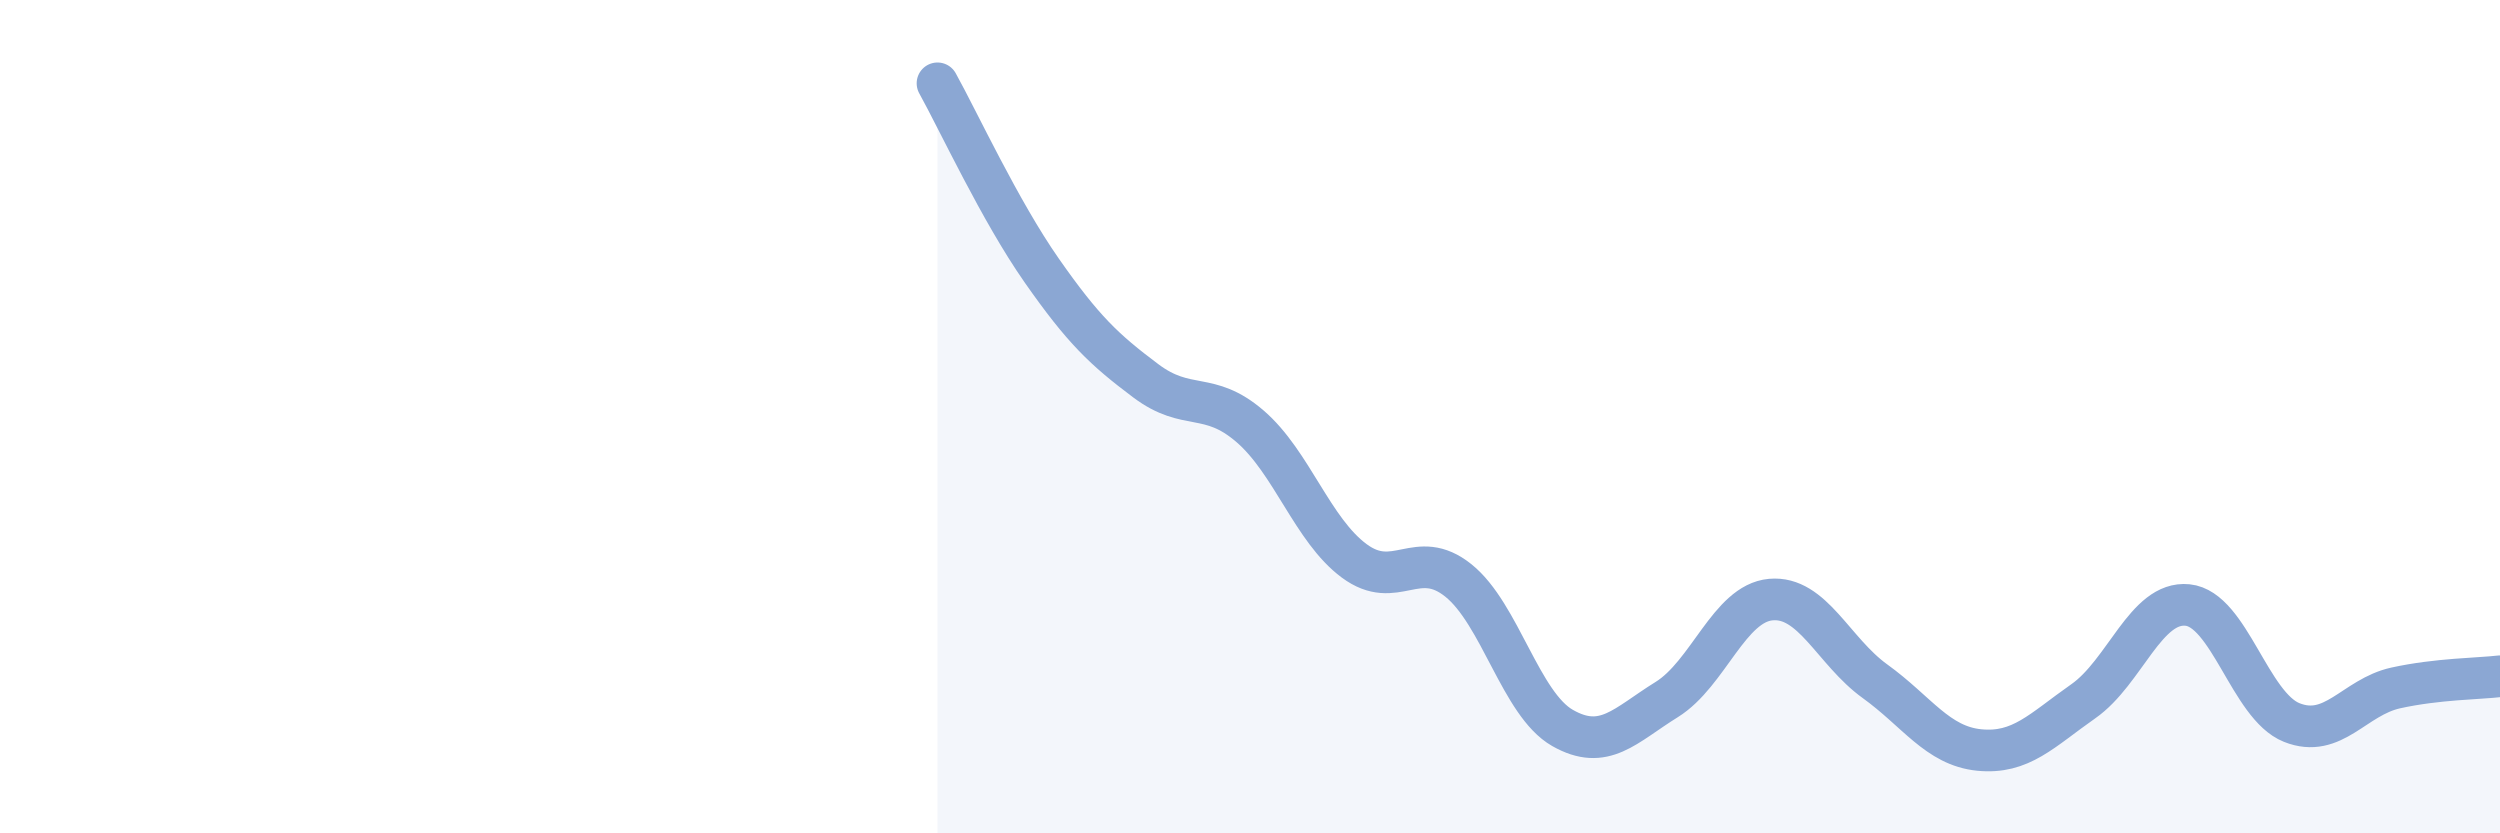 
    <svg width="60" height="20" viewBox="0 0 60 20" xmlns="http://www.w3.org/2000/svg">
      <path
        d="M 22.5,2 C 23,2.9 24,5.06 25,6.49 C 26,7.92 26.5,8.39 27.5,9.14 C 28.5,9.89 29,9.37 30,10.23 C 31,11.09 31.5,12.72 32.5,13.46 C 33.5,14.2 34,13.13 35,13.93 C 36,14.73 36.5,16.9 37.5,17.47 C 38.5,18.04 39,17.41 40,16.79 C 41,16.17 41.5,14.48 42.5,14.39 C 43.5,14.3 44,15.63 45,16.35 C 46,17.07 46.5,17.9 47.5,18 C 48.5,18.1 49,17.53 50,16.83 C 51,16.13 51.5,14.42 52.5,14.52 C 53.5,14.62 54,16.94 55,17.34 C 56,17.74 56.5,16.73 57.5,16.51 C 58.5,16.29 59.5,16.29 60,16.23L60 20L22.5 20Z"
        fill="#8ba7d3"
        opacity="0.1"
        stroke-linecap="round"
        stroke-linejoin="round"
      />
      <path
        d="M 22.5,2 C 23,2.9 24,5.06 25,6.49 C 26,7.92 26.5,8.39 27.5,9.14 C 28.5,9.89 29,9.37 30,10.23 C 31,11.09 31.5,12.72 32.5,13.46 C 33.5,14.2 34,13.13 35,13.93 C 36,14.73 36.5,16.9 37.5,17.47 C 38.5,18.04 39,17.41 40,16.79 C 41,16.17 41.5,14.48 42.5,14.39 C 43.5,14.3 44,15.63 45,16.35 C 46,17.07 46.5,17.9 47.5,18 C 48.5,18.1 49,17.53 50,16.83 C 51,16.13 51.5,14.42 52.5,14.52 C 53.5,14.62 54,16.94 55,17.34 C 56,17.74 56.5,16.73 57.5,16.51 C 58.5,16.29 59.5,16.29 60,16.23"
        stroke="#8ba7d3"
        stroke-width="1"
        fill="none"
        stroke-linecap="round"
        stroke-linejoin="round"
      />
    </svg>
  
